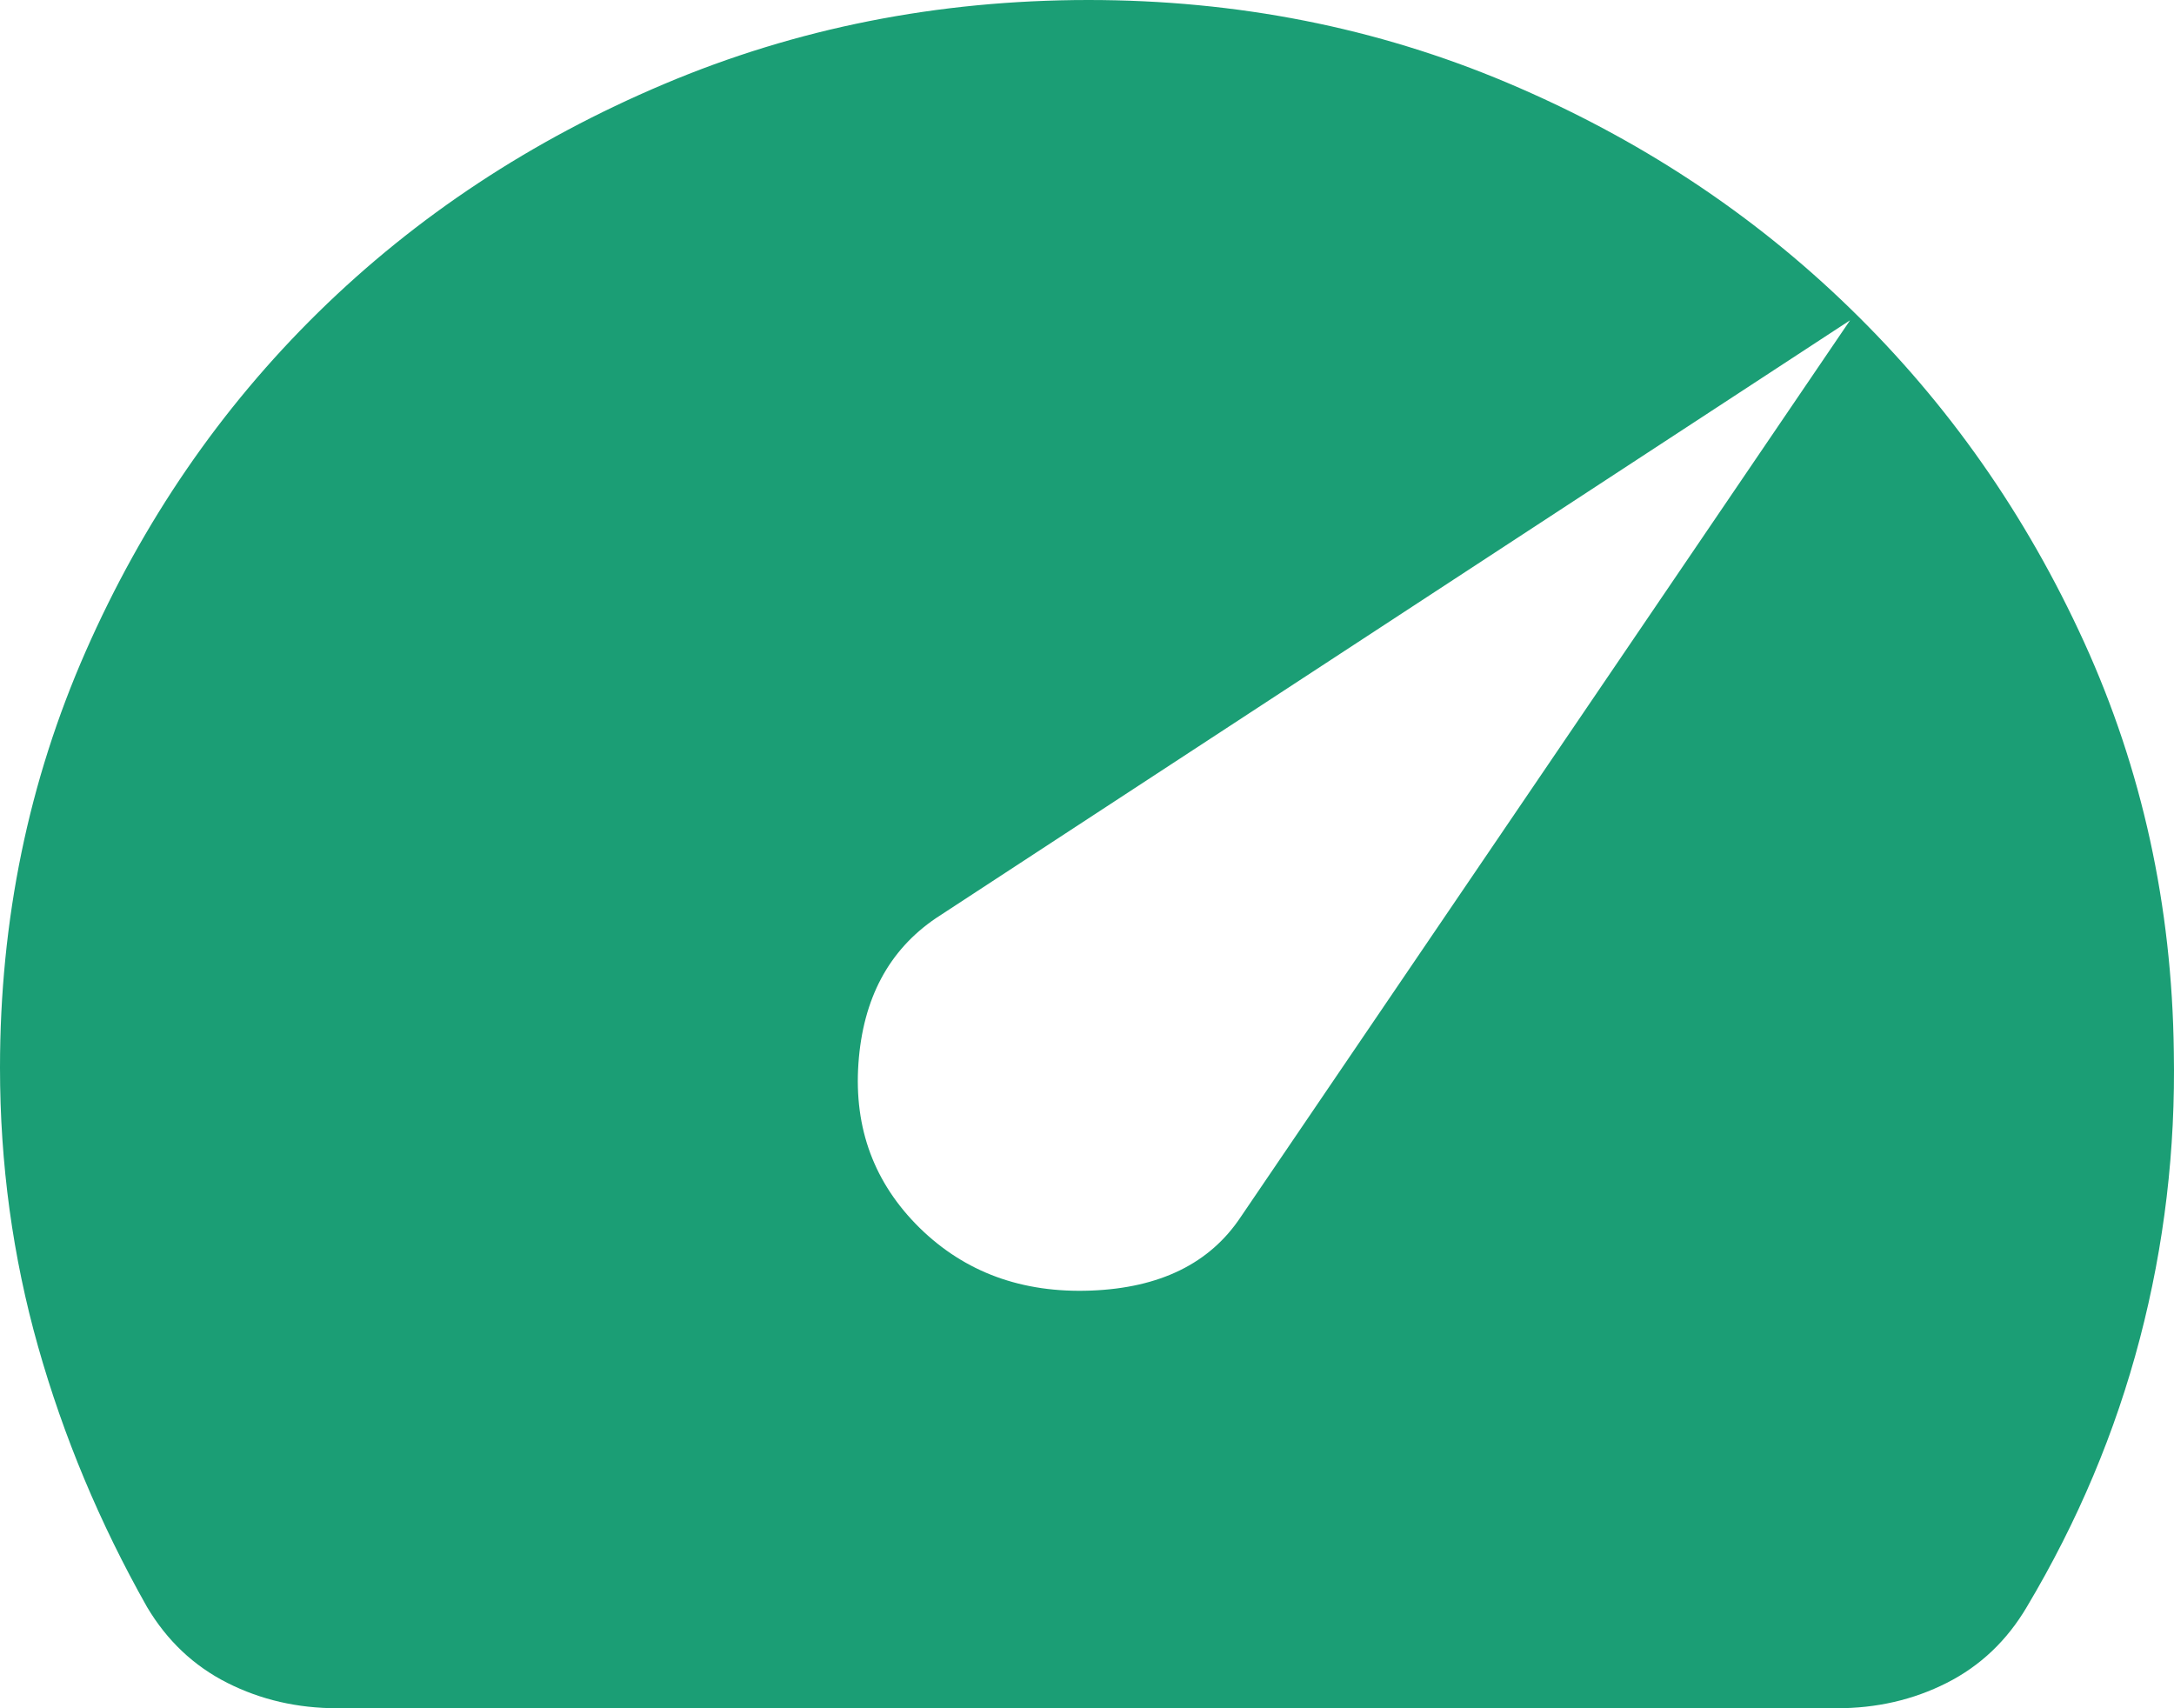<svg width="84" height="66" viewBox="0 0 84 66" fill="none" xmlns="http://www.w3.org/2000/svg">
<path d="M35.531 47.438C37.283 49.156 39.491 49.965 42.154 49.863C44.817 49.761 46.744 48.815 47.936 47.025L71.483 12.375L36.162 35.475C34.34 36.712 33.342 38.585 33.168 41.093C32.994 43.601 33.782 45.716 35.531 47.438ZM13.035 66C11.493 66 10.075 65.673 8.78 65.018C7.485 64.364 6.45 63.385 5.677 62.081C3.854 58.85 2.453 55.499 1.472 52.029C0.491 48.558 0 44.965 0 41.25C0 35.544 1.104 30.181 3.313 25.163C5.522 20.144 8.518 15.778 12.299 12.066C16.084 8.353 20.534 5.415 25.65 3.251C30.766 1.086 36.232 0.003 42.049 0C47.796 0 53.192 1.066 58.238 3.197C63.284 5.328 67.699 8.233 71.483 11.913C75.268 15.59 78.281 19.887 80.524 24.804C82.766 29.721 83.923 34.996 83.993 40.631C84.063 44.413 83.626 48.108 82.681 51.719C81.736 55.33 80.281 58.784 78.316 62.081C77.545 63.388 76.512 64.368 75.217 65.022C73.922 65.677 72.501 66.003 70.953 66H13.035Z" fill="#1B9E75"/>
</svg>
